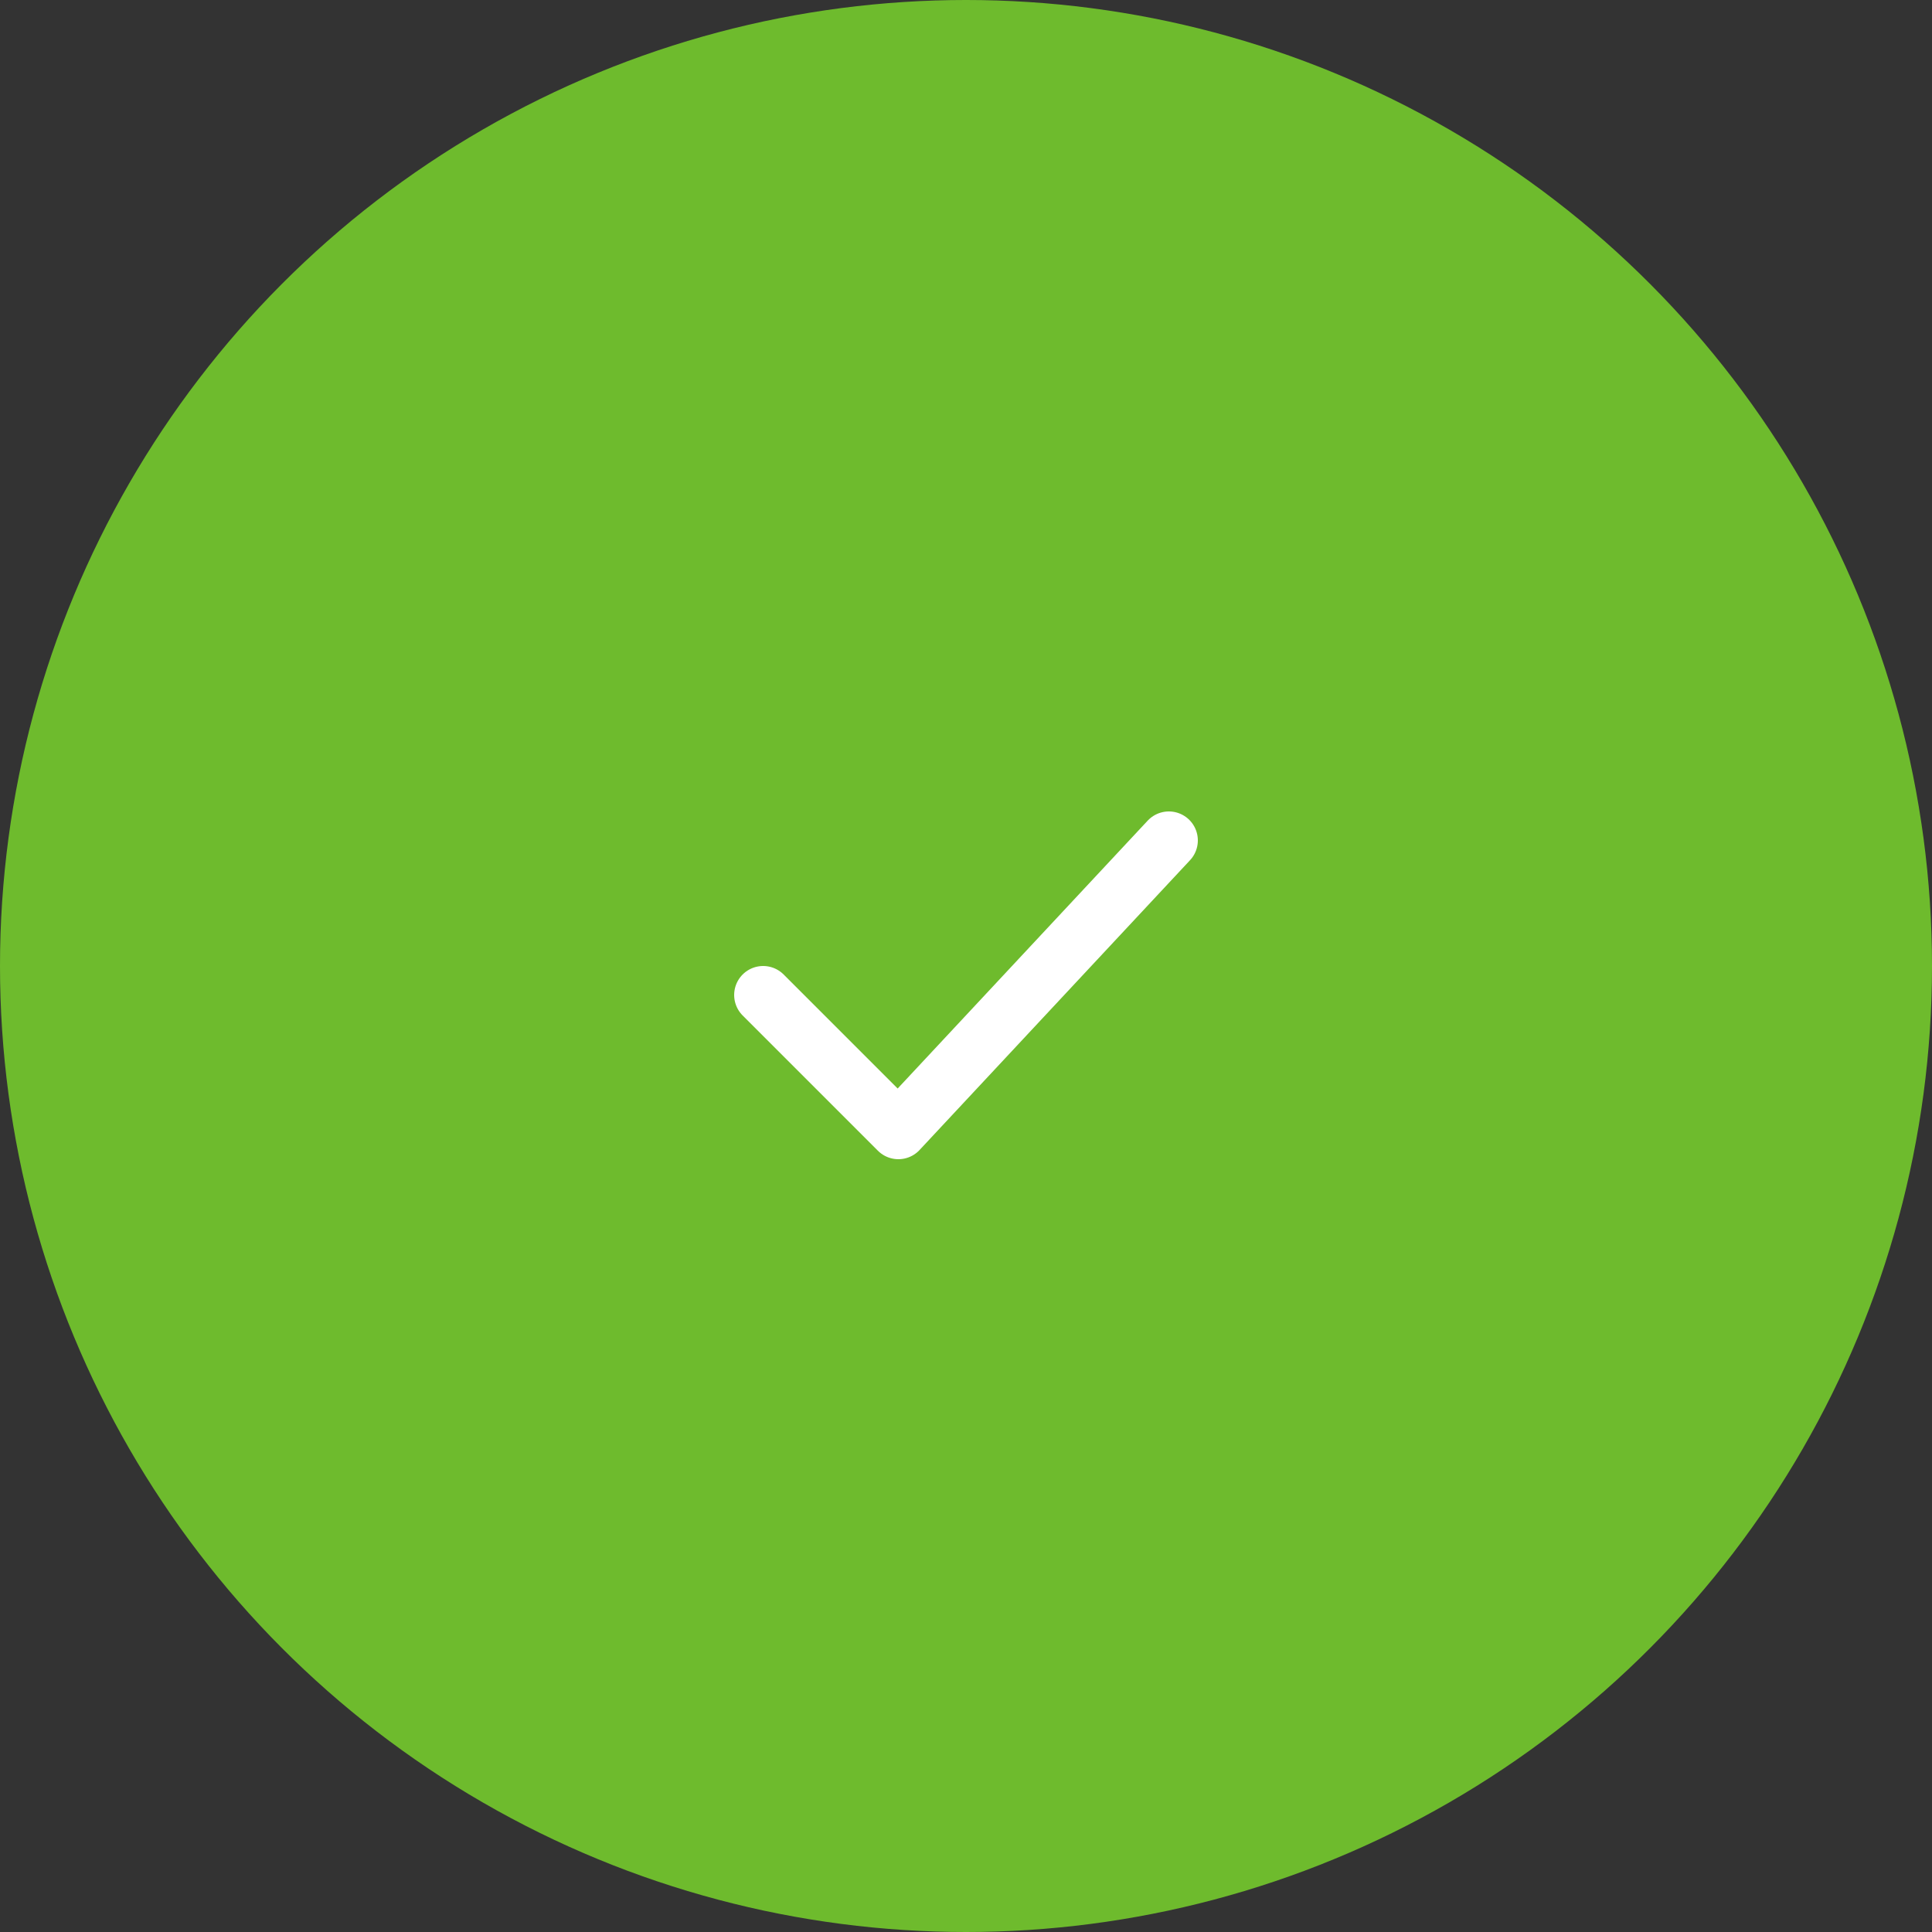 <svg width="50" height="50" viewBox="0 0 50 50" fill="none" xmlns="http://www.w3.org/2000/svg">
<rect x="0" y="0" width="50" height="50" fill="#333333" stroke="none"/>
<circle cx="25" cy="25" r="25" fill="#6EBB2D"/>
<path d="M19.75 25.75L23.25 29.25L30.25 21.75" stroke="white" stroke-width="1.5" stroke-linecap="round" stroke-linejoin="round"/>
</svg>
